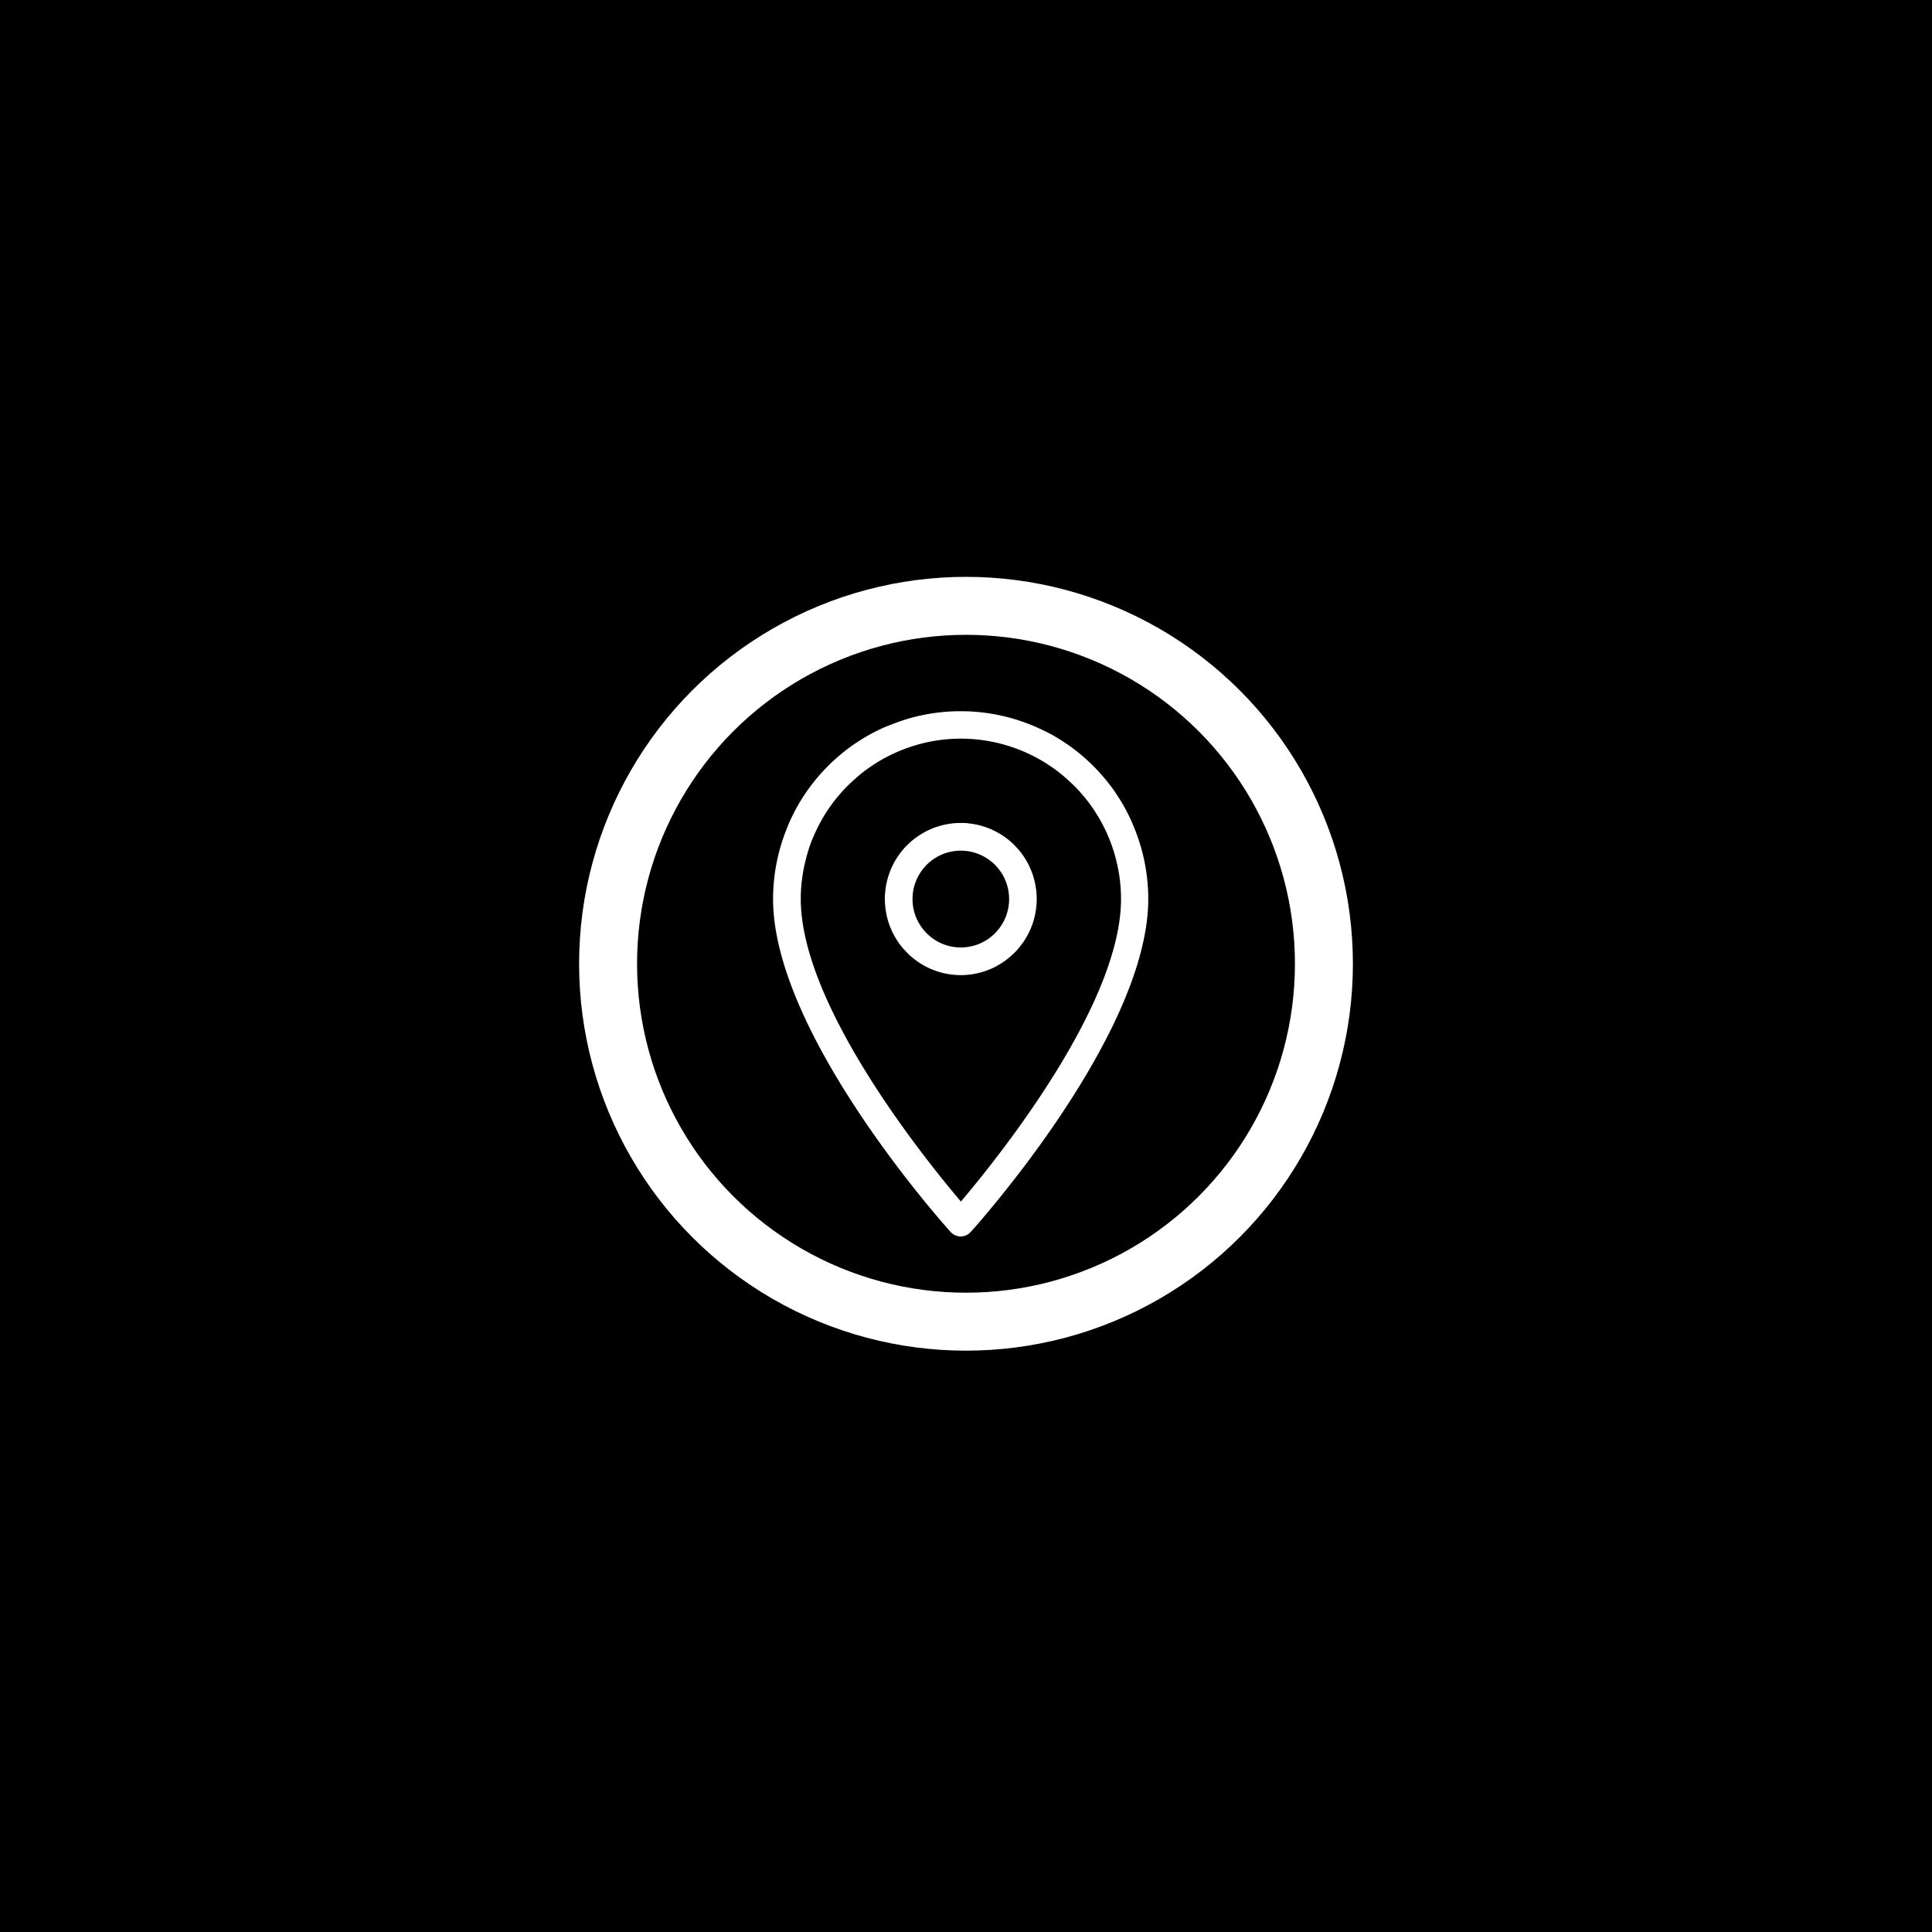 <svg id="Capa_1" data-name="Capa 1" xmlns="http://www.w3.org/2000/svg" xmlns:xlink="http://www.w3.org/1999/xlink" viewBox="0 0 500 500"><defs><style>.cls-1,.cls-4{fill:none;}.cls-2{clip-path:url(#clip-path);}.cls-3{fill:#fff;}.cls-4{stroke:#fff;stroke-miterlimit:10;stroke-width:15px;}</style><clipPath id="clip-path"><rect id="SVGID" class="cls-1" x="200.04" y="184" width="97.92" height="136"/></clipPath></defs><rect width="500" height="500"/><g class="cls-2"><path class="cls-3" d="M248.66,320a3.58,3.58,0,0,1-2.65-1.18c-1.88-2.08-45.94-51.34-45.94-86.15a47.61,47.61,0,0,1,.24-4.77,47.11,47.11,0,0,1,.7-4.72c.31-1.56.7-3.11,1.16-4.63a47.19,47.19,0,0,1,1.61-4.5,43.45,43.45,0,0,1,2-4.31,45.74,45.74,0,0,1,2.45-4.1c.88-1.33,1.83-2.6,2.84-3.84s2.08-2.41,3.2-3.54,2.3-2.19,3.53-3.2,2.51-2,3.83-2.84a47.13,47.13,0,0,1,4.09-2.46c1.41-.75,2.84-1.43,4.31-2s3-1.15,4.49-1.61,3.06-.85,4.62-1.16,3.14-.54,4.72-.7a49.37,49.37,0,0,1,9.52,0c1.58.16,3.16.39,4.72.7s3.1.7,4.62,1.16,3,1,4.49,1.61,2.9,1.29,4.31,2a47.13,47.13,0,0,1,4.09,2.46q2,1.32,3.83,2.84c1.23,1,2.4,2.08,3.53,3.2s2.19,2.31,3.2,3.54,2,2.51,2.84,3.84a45.74,45.74,0,0,1,2.45,4.1,43.45,43.45,0,0,1,2,4.31,47.19,47.19,0,0,1,1.61,4.5c.46,1.52.85,3.07,1.16,4.63a47.11,47.11,0,0,1,.7,4.72,47.61,47.61,0,0,1,.24,4.77c0,34.81-44.06,84.07-45.94,86.15a3.58,3.58,0,0,1-2.65,1.18Zm0-128.84c-1.36,0-2.71.07-4.06.2s-2.69.34-4,.6a40.57,40.57,0,0,0-3.94,1,39.63,39.63,0,0,0-3.83,1.37c-1.25.52-2.48,1.1-3.68,1.74s-2.35,1.34-3.48,2.1a38.44,38.44,0,0,0-3.27,2.43c-1,.86-2,1.77-3,2.73s-1.87,2-2.73,3a40.58,40.58,0,0,0-2.42,3.27,39.73,39.73,0,0,0-2.09,3.49c-.64,1.2-1.22,2.43-1.75,3.68s-1,2.54-1.37,3.84-.72,2.61-1,4-.46,2.67-.6,4-.2,2.7-.2,4.06c0,27.41,31.92,67.06,41.44,78.29,9.52-11.23,41.44-50.88,41.44-78.29,0-1.36-.07-2.71-.2-4.06s-.34-2.7-.6-4-.6-2.65-1-4-.86-2.58-1.37-3.84-1.11-2.48-1.75-3.68a39.73,39.73,0,0,0-2.09-3.49,40.58,40.58,0,0,0-2.42-3.27c-.86-1-1.77-2.06-2.73-3s-2-1.87-3-2.73a38.44,38.44,0,0,0-3.27-2.43q-1.69-1.14-3.48-2.1c-1.2-.64-2.43-1.22-3.68-1.74a39.63,39.63,0,0,0-3.83-1.37,40.57,40.57,0,0,0-3.94-1q-2-.39-4-.6C251.37,191.23,250,191.16,248.66,191.16Zm0,61.2a17.82,17.82,0,0,1-1.93-.1,17.4,17.4,0,0,1-1.9-.28,18.93,18.93,0,0,1-1.87-.47c-.62-.19-1.22-.4-1.82-.65s-1.17-.52-1.74-.83a18.63,18.63,0,0,1-1.66-1c-.53-.36-1.05-.74-1.55-1.15s-1-.84-1.42-1.3-.89-.93-1.3-1.43-.79-1-1.15-1.55a18.63,18.63,0,0,1-1-1.66,18.4,18.4,0,0,1-.82-1.74,19.75,19.75,0,0,1-1.12-3.7,20.6,20.6,0,0,1-.38-3.84,18,18,0,0,1,.1-1.93,19.17,19.17,0,0,1,.75-3.78,16.39,16.39,0,0,1,.65-1.82,18.87,18.87,0,0,1,1.81-3.4c.36-.54.74-1.06,1.15-1.56s.84-1,1.3-1.43.93-.89,1.42-1.29a18.81,18.81,0,0,1,1.55-1.15c.54-.36,1.09-.69,1.66-1s1.15-.58,1.74-.82a17.15,17.15,0,0,1,1.82-.65,16.49,16.49,0,0,1,1.87-.47c.63-.13,1.26-.22,1.9-.29s1.29-.09,1.93-.09,1.29,0,1.93.09,1.27.16,1.9.29a16.49,16.49,0,0,1,1.87.47,17.15,17.15,0,0,1,1.82.65c.59.24,1.17.52,1.74.82s1.12.64,1.66,1a18.81,18.81,0,0,1,1.55,1.15c.49.4,1,.84,1.42,1.29s.89.94,1.3,1.43.79,1,1.15,1.56a18.87,18.87,0,0,1,1.81,3.4,16.39,16.39,0,0,1,.65,1.82,19.17,19.17,0,0,1,.75,3.78,18,18,0,0,1,.1,1.93,17.69,17.69,0,0,1-.1,1.93c-.06.64-.16,1.28-.28,1.91s-.29,1.26-.47,1.88-.4,1.22-.65,1.81a20.4,20.4,0,0,1-1.82,3.41c-.36.53-.74,1-1.15,1.54s-.84,1-1.29,1.43-.93.89-1.43,1.3-1,.79-1.55,1.16-1.09.68-1.65,1-1.15.58-1.74.82a17.15,17.15,0,0,1-1.82.65c-.61.19-1.24.35-1.87.48s-1.27.22-1.9.28A17.82,17.82,0,0,1,248.66,252.36Zm0-32.21a12.48,12.48,0,0,0-4.78.95,11.9,11.9,0,0,0-2.17,1.16,12.18,12.18,0,0,0-1.89,1.55,12.74,12.74,0,0,0-1.55,1.9,12.24,12.24,0,0,0-1.16,2.17,13.59,13.59,0,0,0-.72,2.35,13.11,13.11,0,0,0,0,4.89,13.86,13.86,0,0,0,.72,2.35,12.83,12.83,0,0,0,2.71,4.06,12.85,12.85,0,0,0,1.89,1.56,12.5,12.5,0,0,0,13.9,0,12.85,12.85,0,0,0,1.89-1.56,12.83,12.83,0,0,0,2.71-4.06,13,13,0,0,0,.71-2.35,12.57,12.57,0,0,0,0-4.89,13,13,0,0,0-.71-2.35,12.45,12.45,0,0,0-6.77-6.77,12.16,12.16,0,0,0-2.34-.72A12.54,12.54,0,0,0,248.66,220.15Z"/></g><circle class="cls-4" cx="250" cy="249.42" r="92.63"/></svg>
